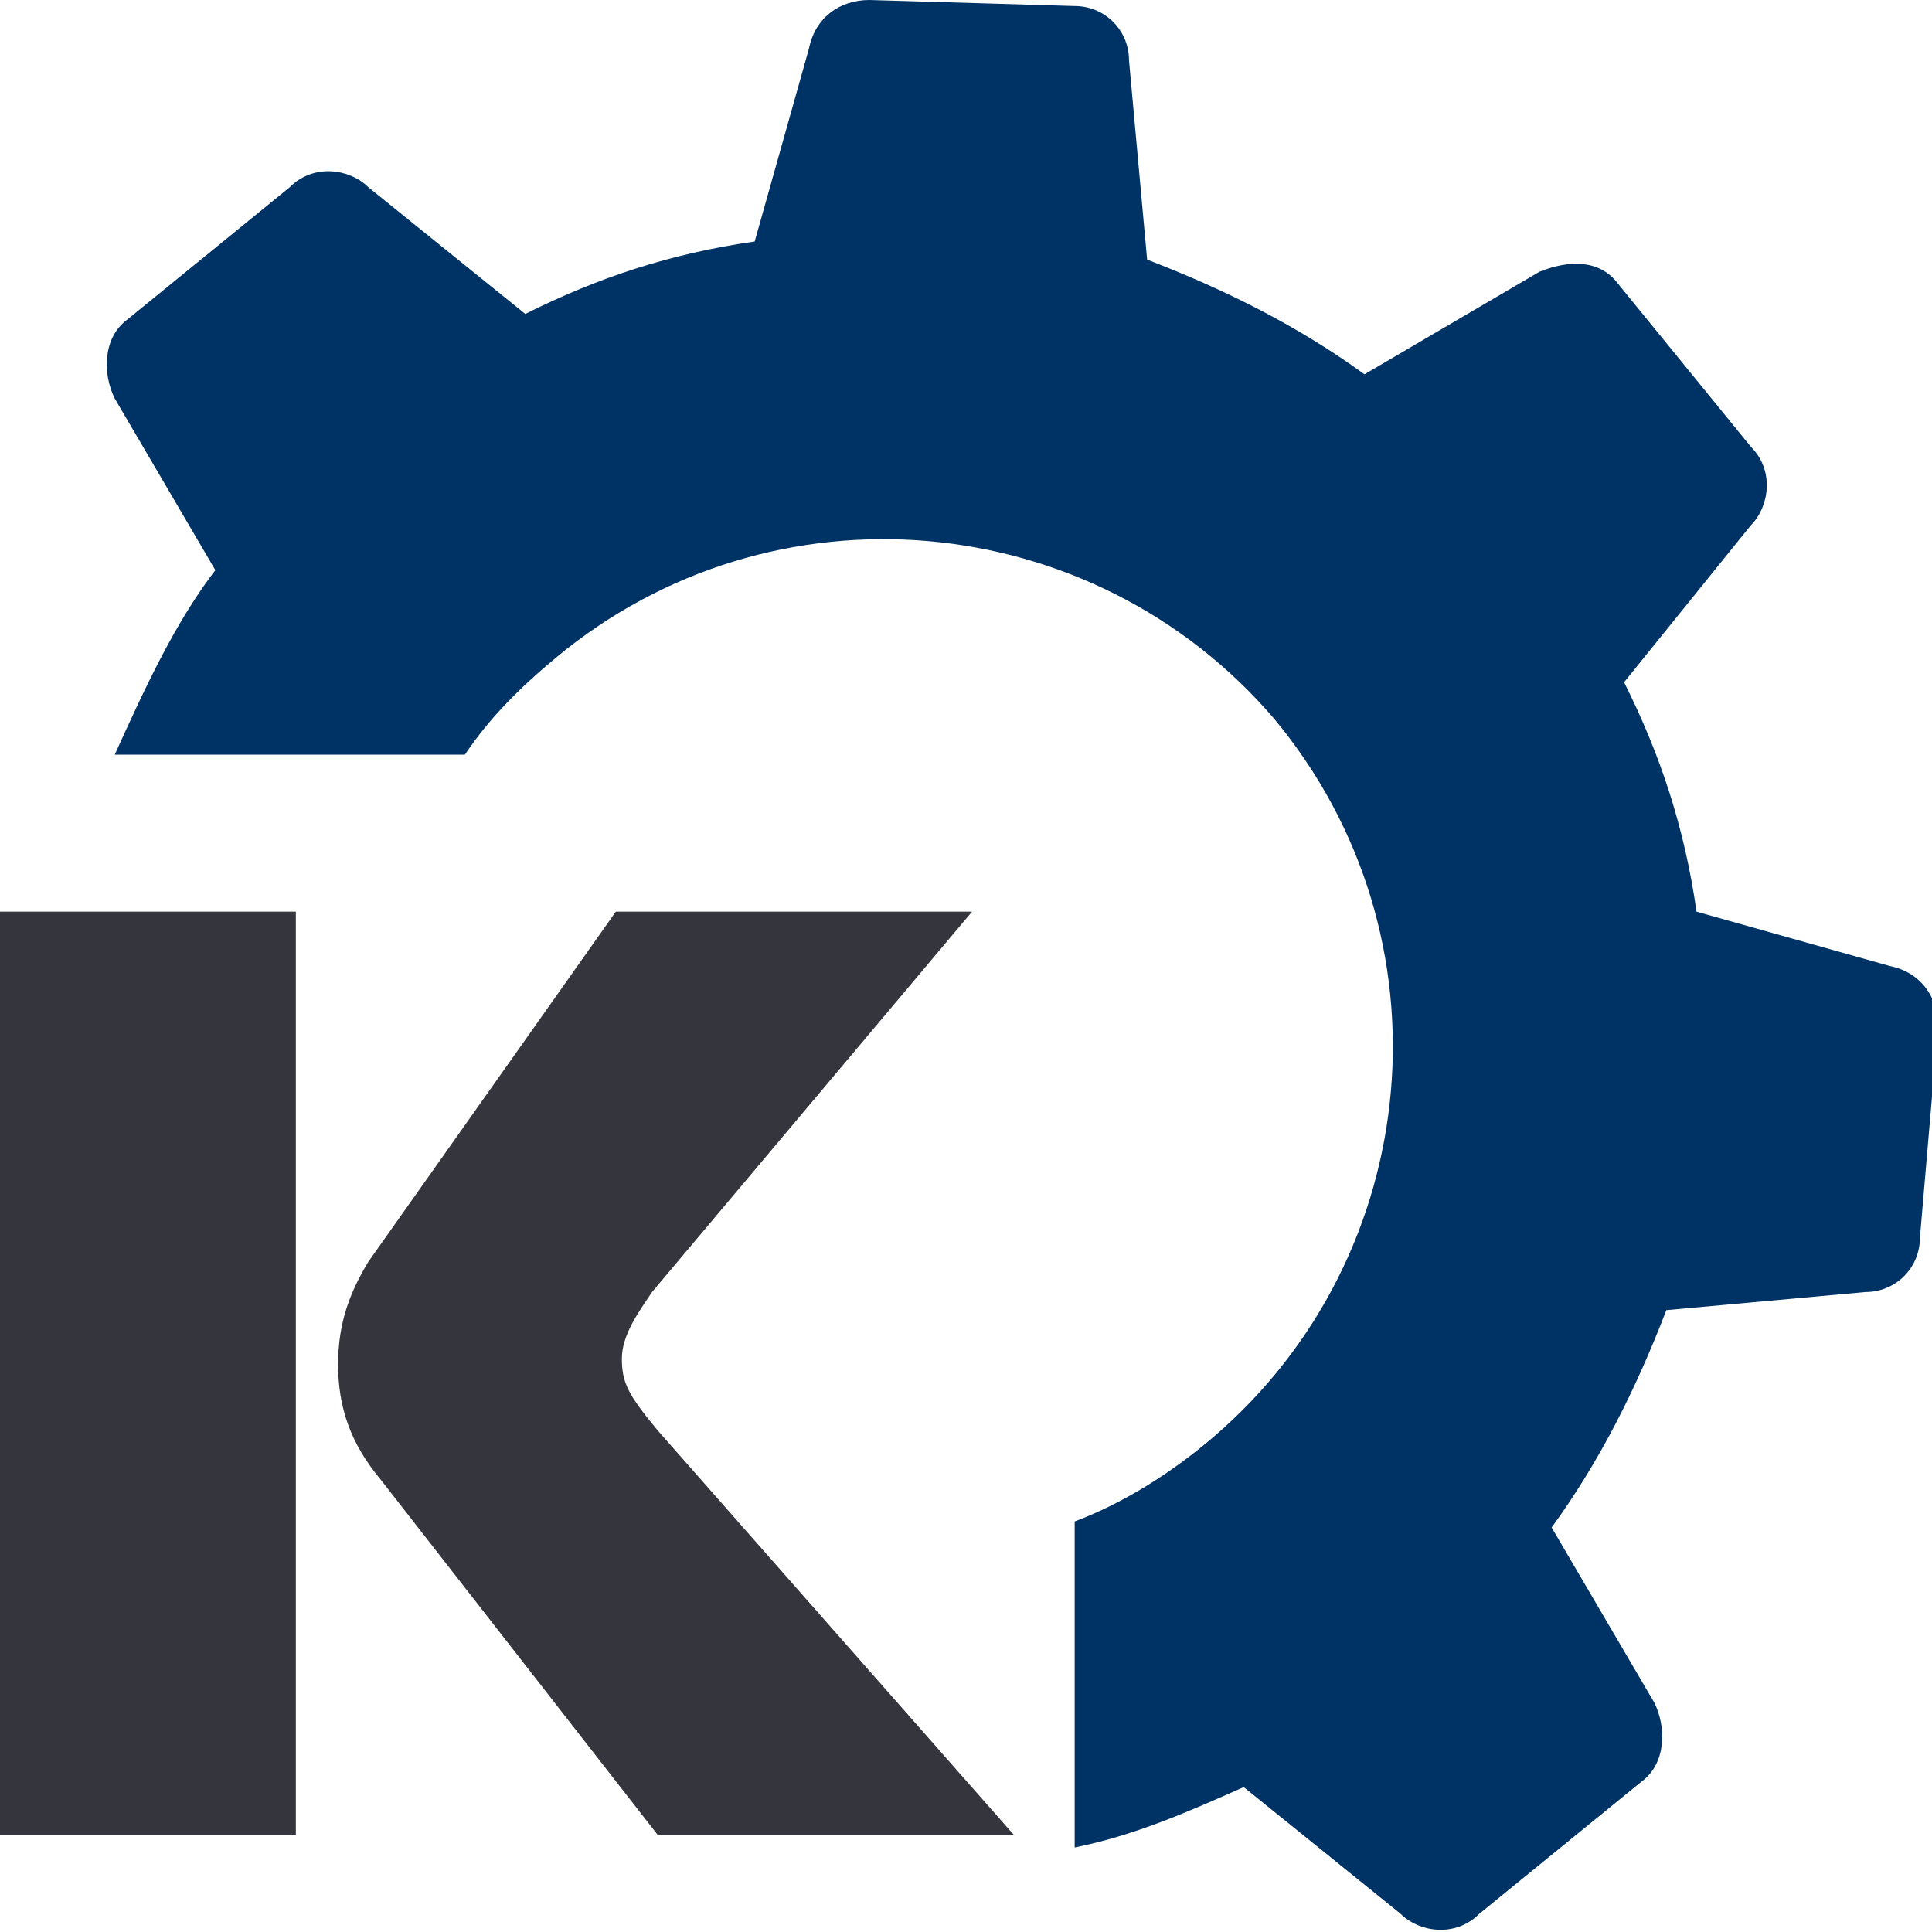 <?xml version="1.0" encoding="UTF-8"?> <svg xmlns="http://www.w3.org/2000/svg" id="_Слой_1" version="1.1" viewBox="0 0 32 32"><defs><style> .st0 { fill: #34353d; } .st1 { fill: #003365; } </style></defs><path class="st0" d="M0,15.1h4.9v15.3H0v-15.3h0ZM10.9,30.4l-4.6-5.9c-.5-.6-.7-1.2-.7-1.9s.2-1.2.5-1.7l4.1-5.8h5.9l-5.3,6.3c-.2.3-.5.7-.5,1.1s.1.6.6,1.2l5.9,6.7h-5.9Z"></path><path class="st1" d="M3.6,9.4c-.7.9-1.2,2-1.7,3.1h5.8c.4-.6.9-1.1,1.5-1.6,3.6-3,8.9-2.5,11.9,1,3,3.6,2.5,8.9-1,11.9-.7.6-1.5,1.1-2.3,1.4v5.4c1-.2,1.9-.6,2.8-1l2.6,2.1c.3.3.9.4,1.3,0l2.7-2.2c.4-.3.4-.9.2-1.3l-1.7-2.9c.8-1.1,1.4-2.3,1.9-3.6l3.3-.3c.5,0,.9-.4.9-.9l.3-3.5c0-.5-.3-.9-.8-1l-3.2-.9c-.2-1.4-.6-2.6-1.2-3.8l2.1-2.6c.3-.3.4-.9,0-1.3l-2.2-2.7c-.3-.4-.8-.4-1.3-.2l-2.9,1.7c-1.1-.8-2.3-1.4-3.6-1.9l-.3-3.3c0-.5-.4-.9-.9-.9L14.4,0c-.5,0-.9.3-1,.8l-.9,3.2c-1.4.2-2.6.6-3.8,1.2l-2.6-2.1c-.3-.3-.9-.4-1.3,0l-2.7,2.2c-.4.3-.4.9-.2,1.3l1.7,2.9h0Z"></path></svg> 
